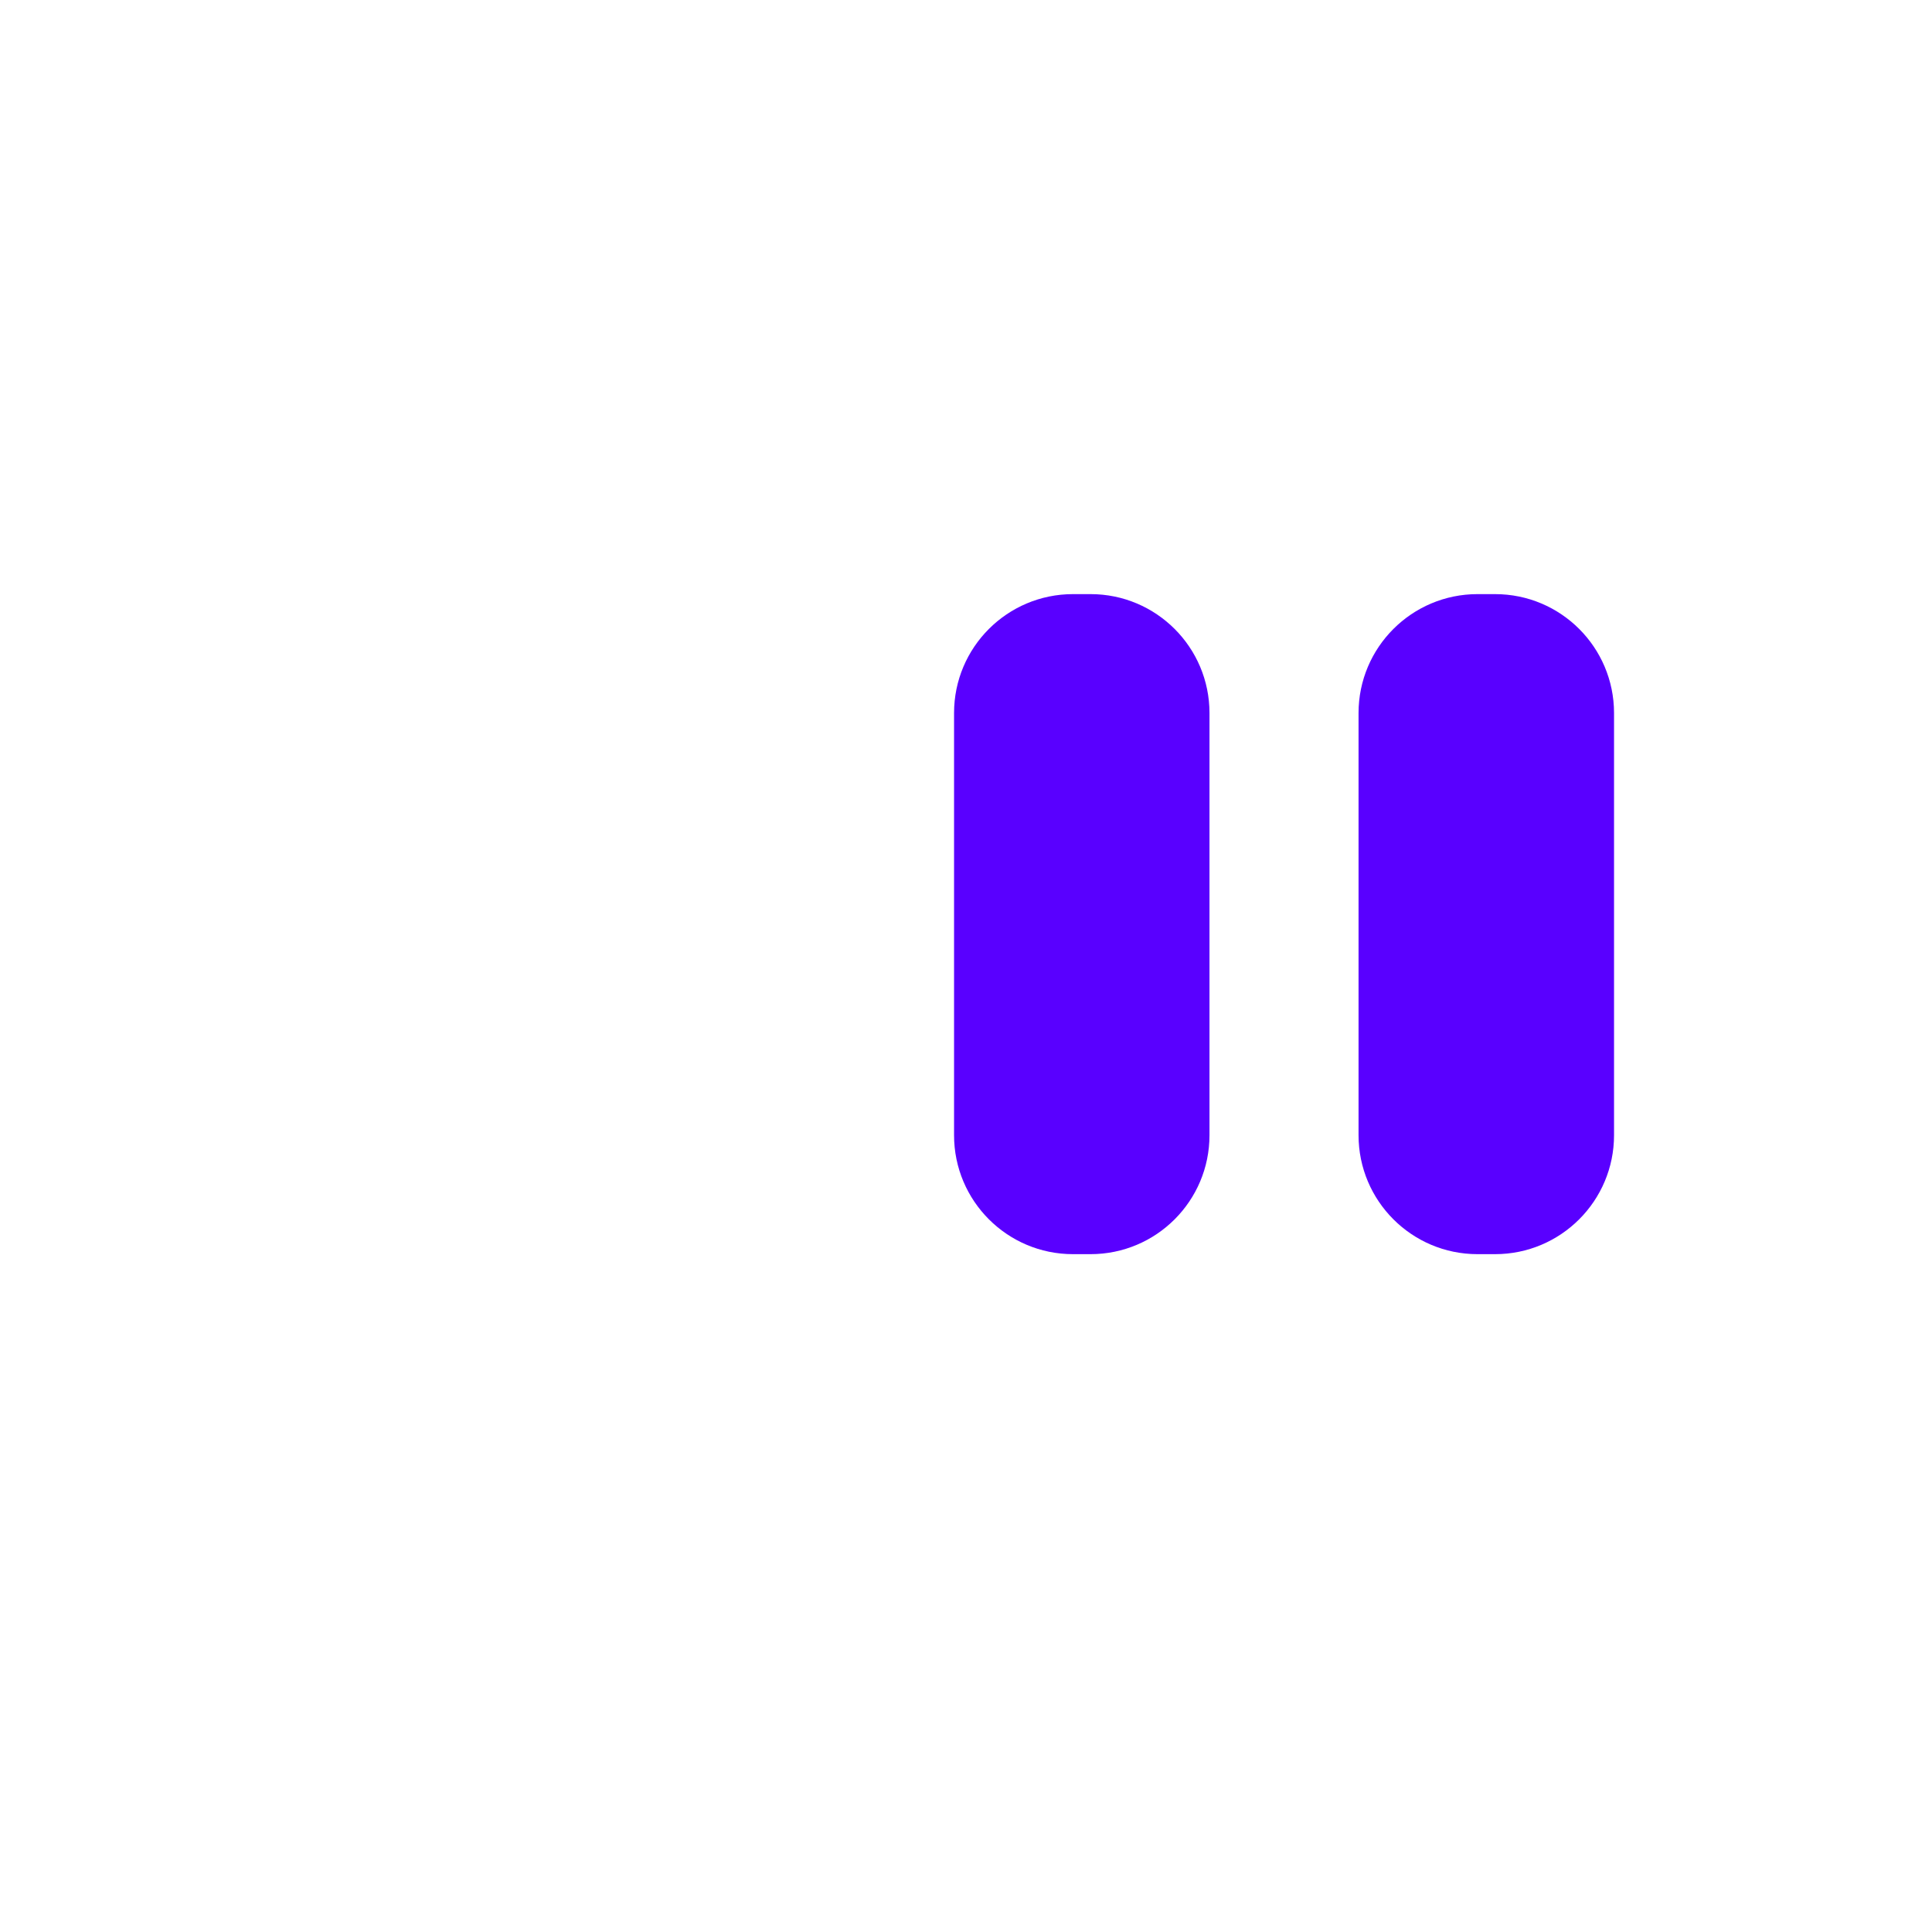 <svg xmlns="http://www.w3.org/2000/svg" width="33" height="33" fill="none"><path fill="#fff" d="M.912 16.913C.912 8.075 8.076.912 16.913.912c8.838 0 16 7.163 16 16v7.273a8.727 8.727 0 0 1-8.727 8.726H2.312a1.454 1.454 0 0 1-1.4-1.4V16.913z"/><path fill="#fff" d="M.912 16.913C.912 8.075 8.076.912 16.913.912c8.838 0 16 7.163 16 16v7.273a8.727 8.727 0 0 1-8.727 8.726H2.312a1.454 1.454 0 0 1-1.4-1.4V16.913z"/><g filter="url(#a)"><path fill="#5900FF" d="M25.791 9.64h-.3c-1.122 0-2.032.91-2.032 2.031v7.211c0 1.122.91 2.032 2.032 2.032h.3c1.122 0 2.032-.91 2.032-2.032v-7.21c0-1.123-.91-2.032-2.032-2.032z"/></g><g filter="url(#b)"><path fill="#5900FF" d="M18.882 9.64h-.3c-1.123 0-2.032.91-2.032 2.031v7.211c0 1.122.91 2.032 2.031 2.032h.3c1.123 0 2.032-.91 2.032-2.032v-7.21c0-1.123-.91-2.032-2.031-2.032z"/></g><defs><filter id="a" width="6.393" height="13.304" x="22.189" y="9.132" color-interpolation-filters="sRGB" filterUnits="userSpaceOnUse"><feFlood flood-opacity="0" result="BackgroundImageFix"/><feColorMatrix in="SourceAlpha" result="hardAlpha" values="0 0 0 0 0 0 0 0 0 0 0 0 0 0 0 0 0 0 127 0"/><feOffset dx="-.254" dy=".508"/><feGaussianBlur stdDeviation=".508"/><feComposite in2="hardAlpha" operator="out"/><feColorMatrix values="0 0 0 0 1 0 0 0 0 1 0 0 0 0 1 0 0 0 1 0"/><feBlend in2="BackgroundImageFix" result="effect1_dropShadow_81_666"/><feBlend in="SourceGraphic" in2="effect1_dropShadow_81_666" result="shape"/></filter><filter id="b" width="6.393" height="13.304" x="15.28" y="9.132" color-interpolation-filters="sRGB" filterUnits="userSpaceOnUse"><feFlood flood-opacity="0" result="BackgroundImageFix"/><feColorMatrix in="SourceAlpha" result="hardAlpha" values="0 0 0 0 0 0 0 0 0 0 0 0 0 0 0 0 0 0 127 0"/><feOffset dx="-.254" dy=".508"/><feGaussianBlur stdDeviation=".508"/><feComposite in2="hardAlpha" operator="out"/><feColorMatrix values="0 0 0 0 1 0 0 0 0 1 0 0 0 0 1 0 0 0 1 0"/><feBlend in2="BackgroundImageFix" result="effect1_dropShadow_81_666"/><feBlend in="SourceGraphic" in2="effect1_dropShadow_81_666" result="shape"/></filter></defs></svg>